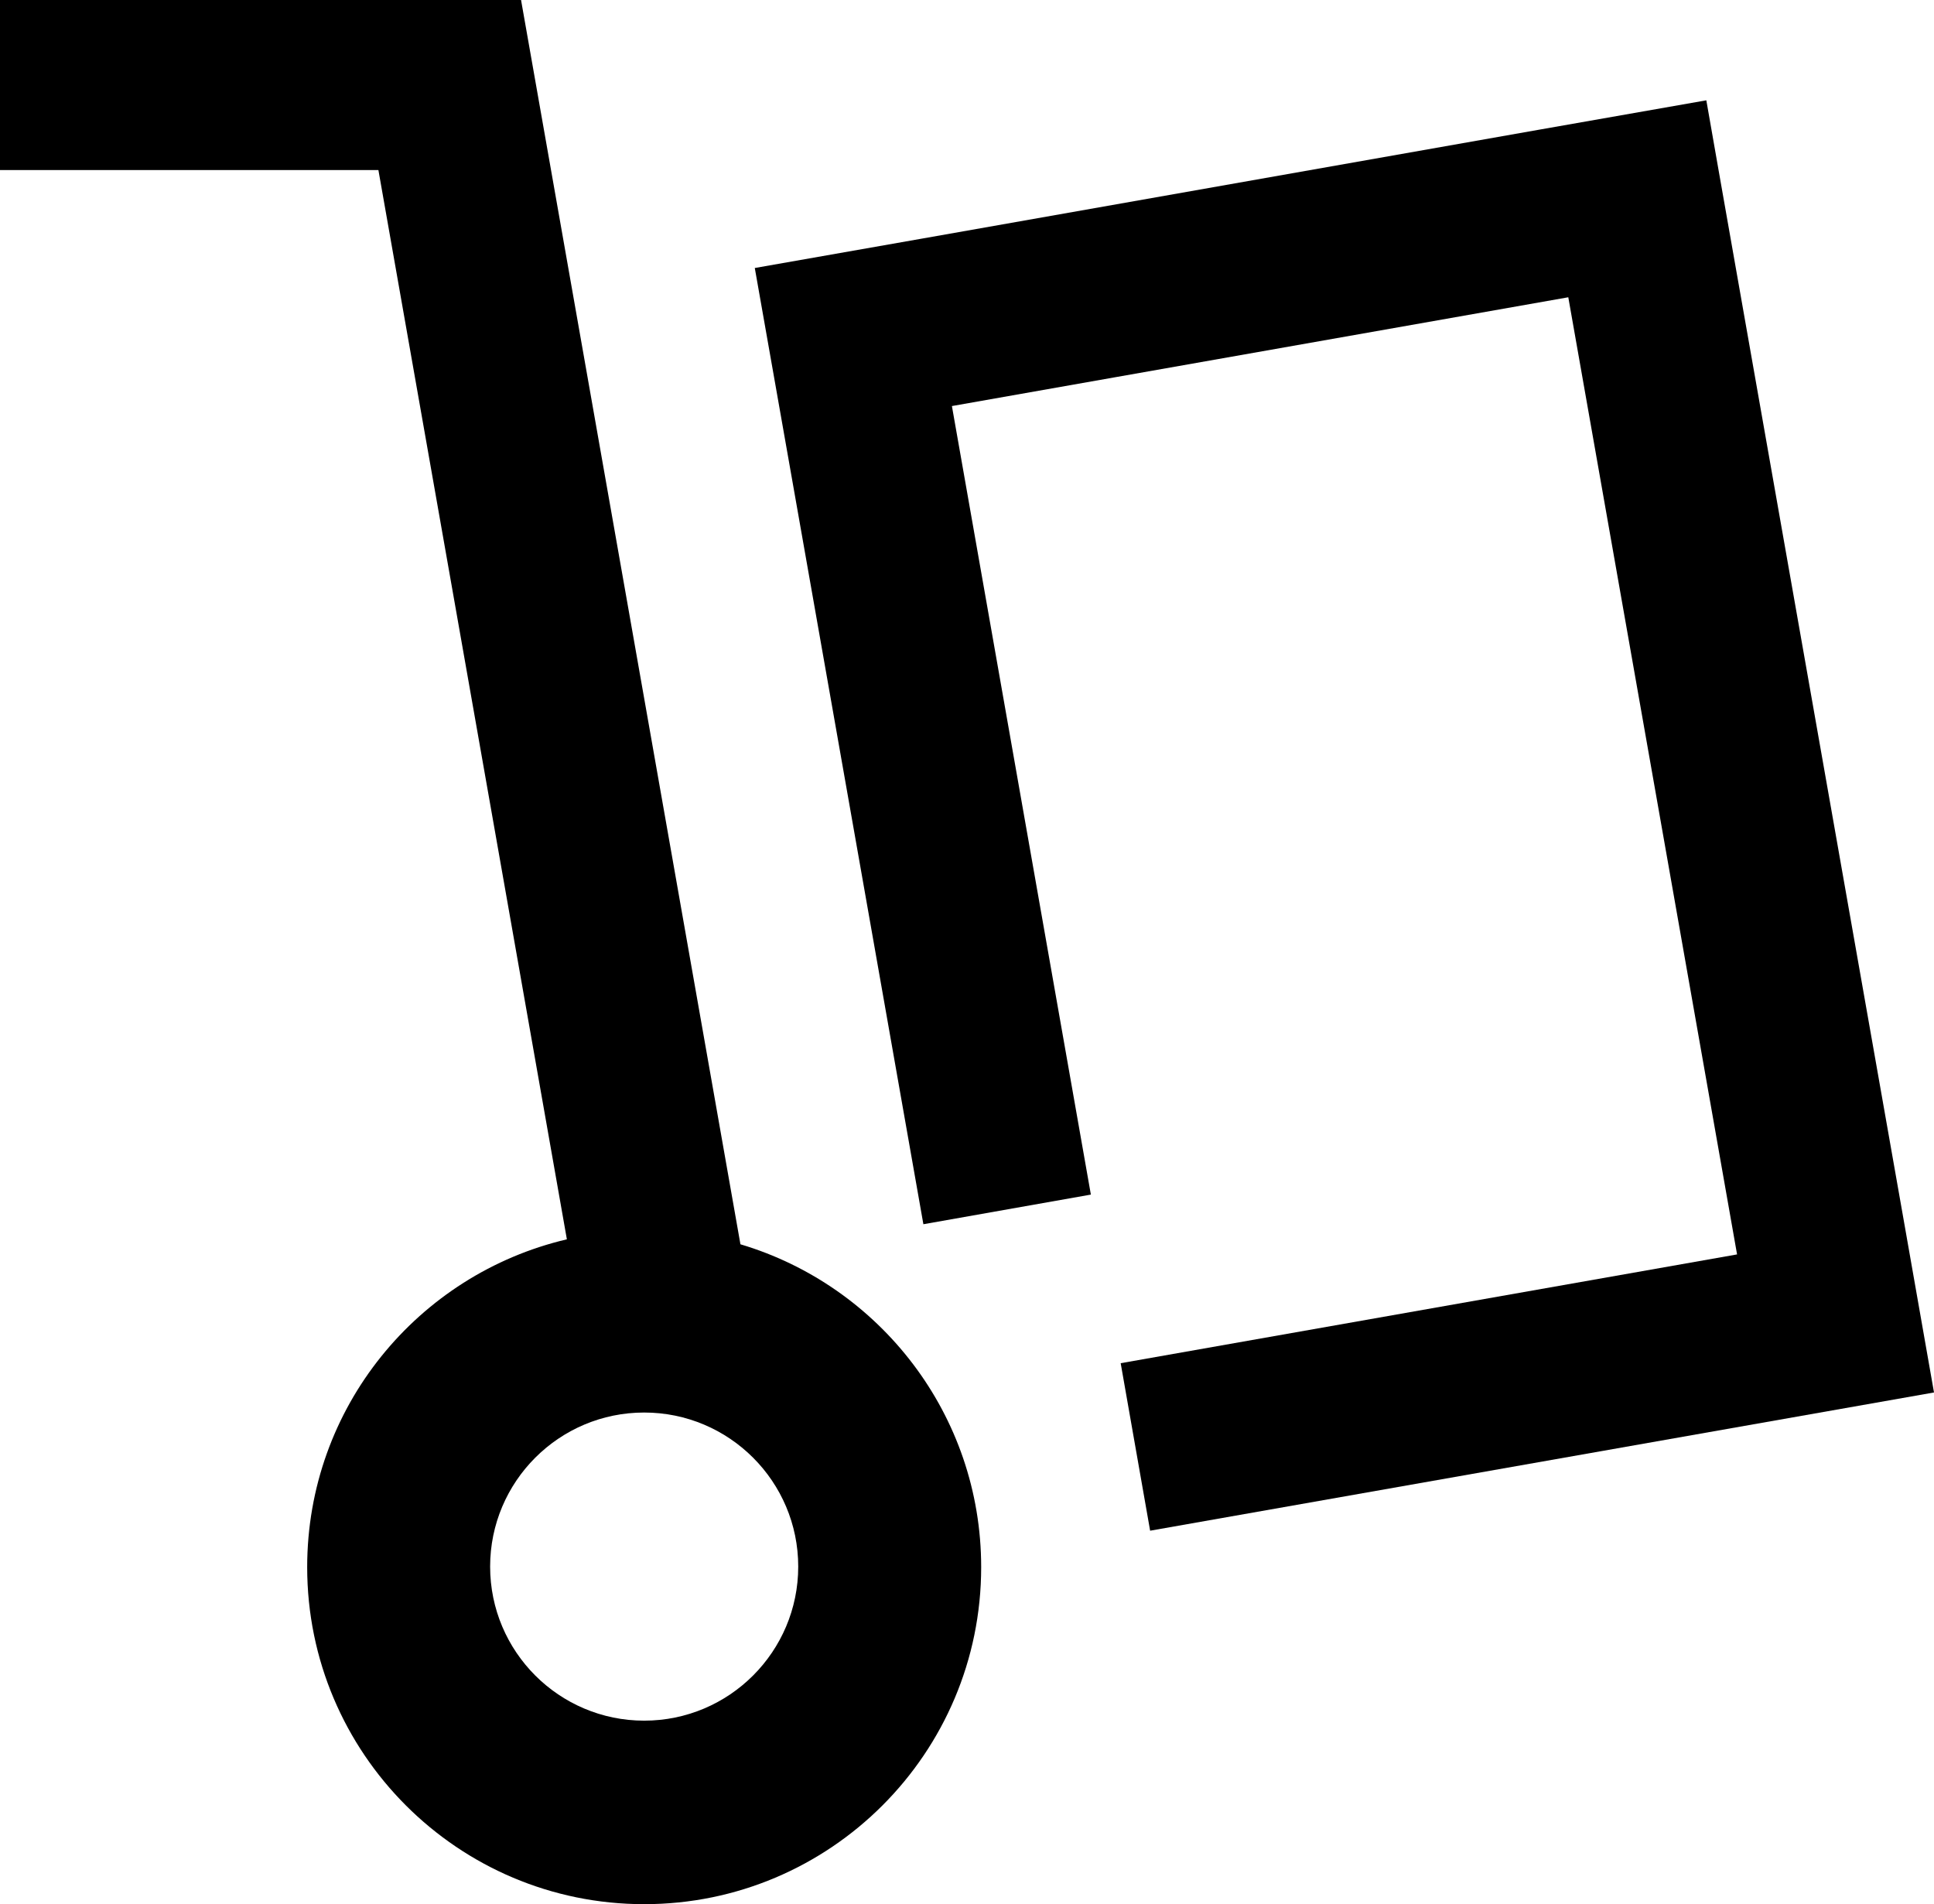 <?xml version="1.0" encoding="UTF-8"?>
<svg id="Ebene_2" data-name="Ebene 2" xmlns="http://www.w3.org/2000/svg" viewBox="0 0 105.08 103.45">
  <g id="Ebene_1-2" data-name="Ebene 1">
    <g>
      <path d="M40.23,67.6L28.31,0H0v9.24h20.56l10.24,58.09c-8.09,1.9-14.11,9.14-14.11,17.81,0,10.11,8.2,18.31,18.31,18.31s18.31-8.2,18.31-18.31c0-8.29-5.52-15.29-13.08-17.54ZM35,93.48c-4.62,0-8.37-3.75-8.37-8.37s3.75-8.37,8.37-8.37,8.37,3.75,8.37,8.37-3.75,8.37-8.37,8.37Z"/>
      <polygon points="103.48 66.55 103.48 66.55 94.31 14.55 94.31 14.55 93.39 9.33 92.71 5.45 83.6 7.05 83.6 7.05 50.11 12.96 50.11 12.96 41.01 14.56 41.01 14.56 41.01 14.56 42.06 20.51 50.17 66.51 59.27 64.9 51.72 22.06 85.21 16.15 94.38 68.15 60.89 74.06 62.49 83.16 105.08 75.65 103.48 66.55"/>
    </g>
  </g>
</svg>